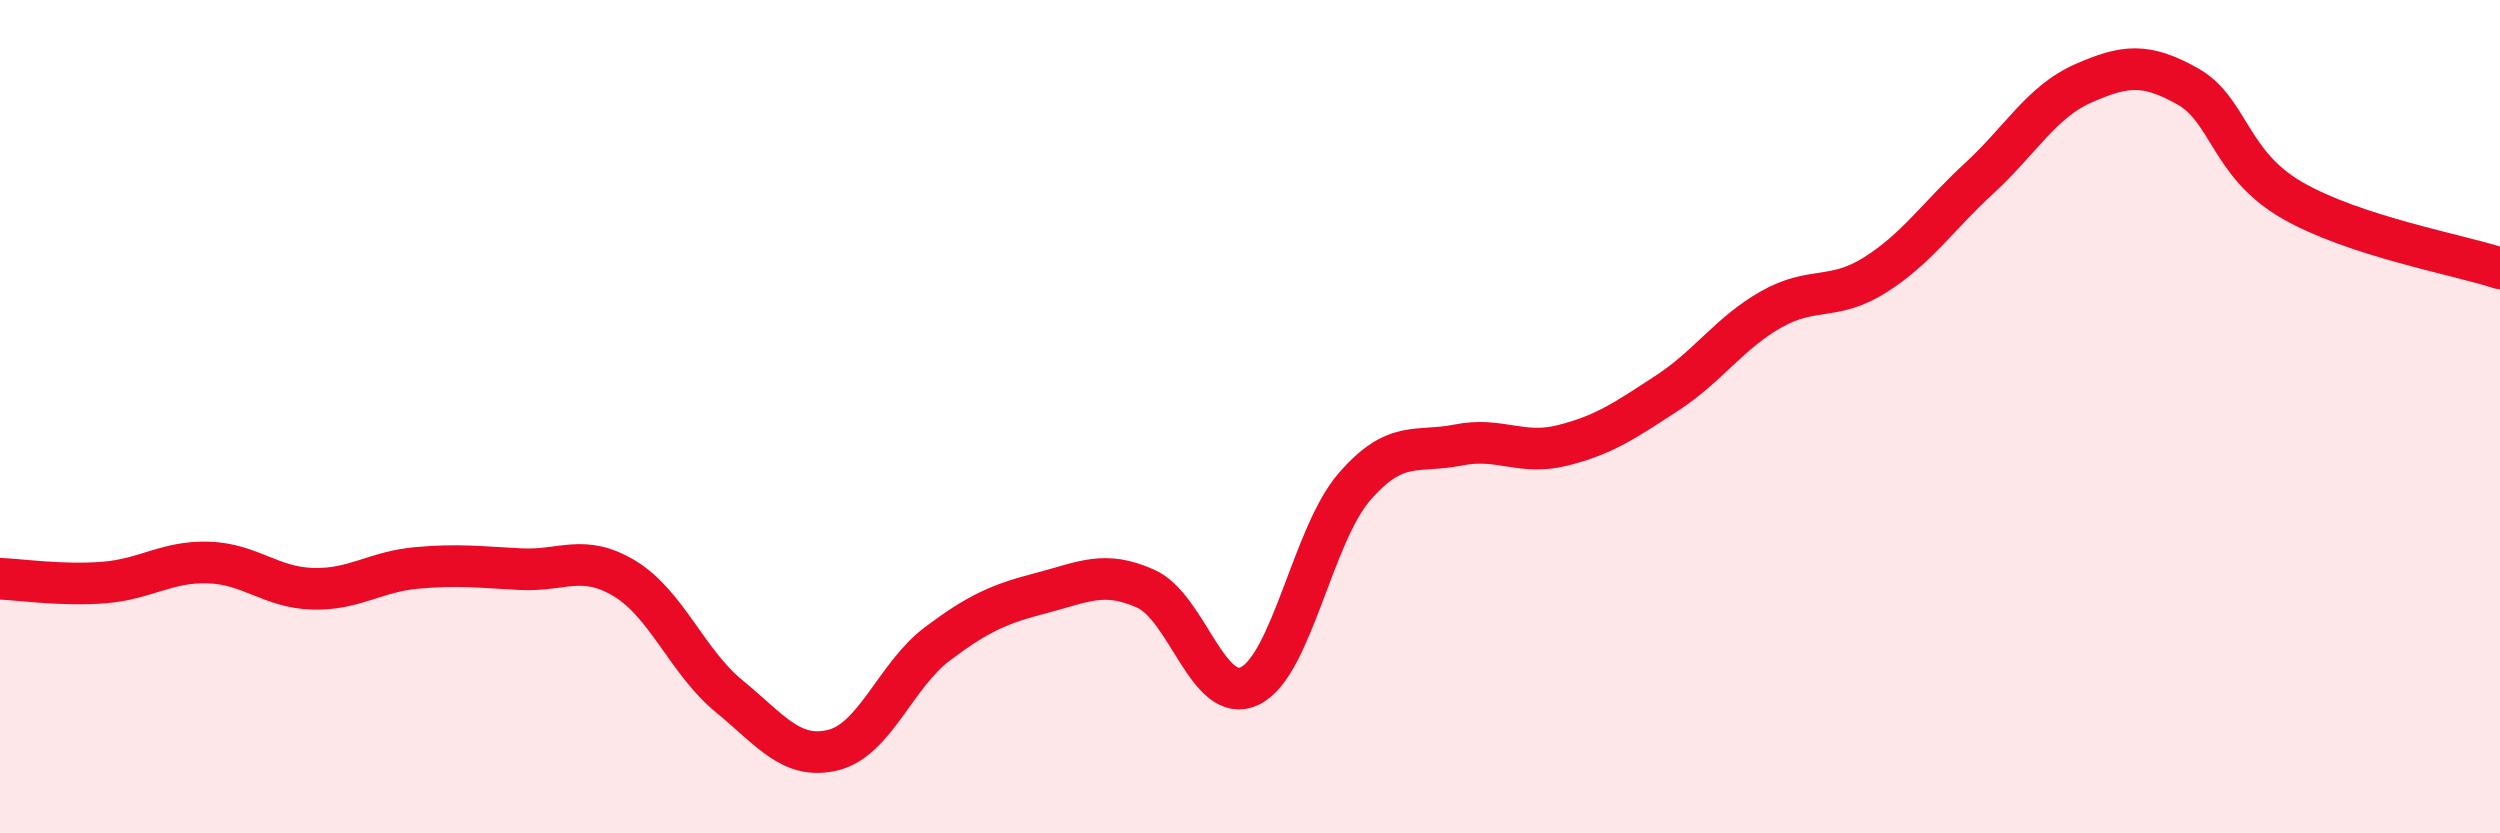 
    <svg width="60" height="20" viewBox="0 0 60 20" xmlns="http://www.w3.org/2000/svg">
      <path
        d="M 0,13.89 C 0.5,13.91 1.5,14.06 2.5,13.98 C 3.5,13.9 4,13.47 5,13.5 C 6,13.53 6.5,14.1 7.5,14.13 C 8.5,14.16 9,13.72 10,13.63 C 11,13.54 11.5,13.61 12.5,13.66 C 13.5,13.71 14,13.28 15,13.89 C 16,14.5 16.5,15.89 17.5,16.71 C 18.5,17.53 19,18.25 20,18 C 21,17.75 21.5,16.2 22.5,15.45 C 23.5,14.7 24,14.49 25,14.23 C 26,13.97 26.5,13.68 27.5,14.13 C 28.5,14.58 29,16.95 30,16.46 C 31,15.97 31.5,12.85 32.5,11.69 C 33.5,10.53 34,10.88 35,10.68 C 36,10.48 36.5,10.94 37.5,10.69 C 38.5,10.44 39,10.09 40,9.44 C 41,8.79 41.5,8 42.5,7.43 C 43.5,6.86 44,7.23 45,6.6 C 46,5.97 46.5,5.2 47.5,4.28 C 48.5,3.36 49,2.44 50,2 C 51,1.56 51.5,1.51 52.5,2.07 C 53.5,2.63 53.5,3.93 55,4.8 C 56.5,5.67 59,6.11 60,6.44L60 20L0 20Z"
        fill="#EB0A25"
        opacity="0.1"
        stroke-linecap="round"
        stroke-linejoin="round"
      />
      <path
        d="M 0,13.89 C 0.5,13.91 1.5,14.06 2.5,13.98 C 3.5,13.9 4,13.47 5,13.5 C 6,13.53 6.5,14.1 7.5,14.13 C 8.5,14.16 9,13.72 10,13.63 C 11,13.54 11.5,13.61 12.5,13.66 C 13.5,13.71 14,13.28 15,13.89 C 16,14.5 16.5,15.89 17.5,16.71 C 18.5,17.53 19,18.25 20,18 C 21,17.75 21.5,16.2 22.5,15.45 C 23.5,14.7 24,14.49 25,14.23 C 26,13.97 26.5,13.68 27.5,14.13 C 28.5,14.58 29,16.95 30,16.46 C 31,15.97 31.5,12.85 32.5,11.69 C 33.5,10.53 34,10.88 35,10.68 C 36,10.48 36.5,10.94 37.5,10.69 C 38.5,10.44 39,10.09 40,9.44 C 41,8.79 41.5,8 42.5,7.43 C 43.5,6.86 44,7.23 45,6.6 C 46,5.97 46.5,5.2 47.5,4.28 C 48.5,3.36 49,2.44 50,2 C 51,1.56 51.5,1.51 52.5,2.07 C 53.5,2.63 53.5,3.93 55,4.8 C 56.5,5.67 59,6.11 60,6.44"
        stroke="#EB0A25"
        stroke-width="1"
        fill="none"
        stroke-linecap="round"
        stroke-linejoin="round"
      />
    </svg>
  